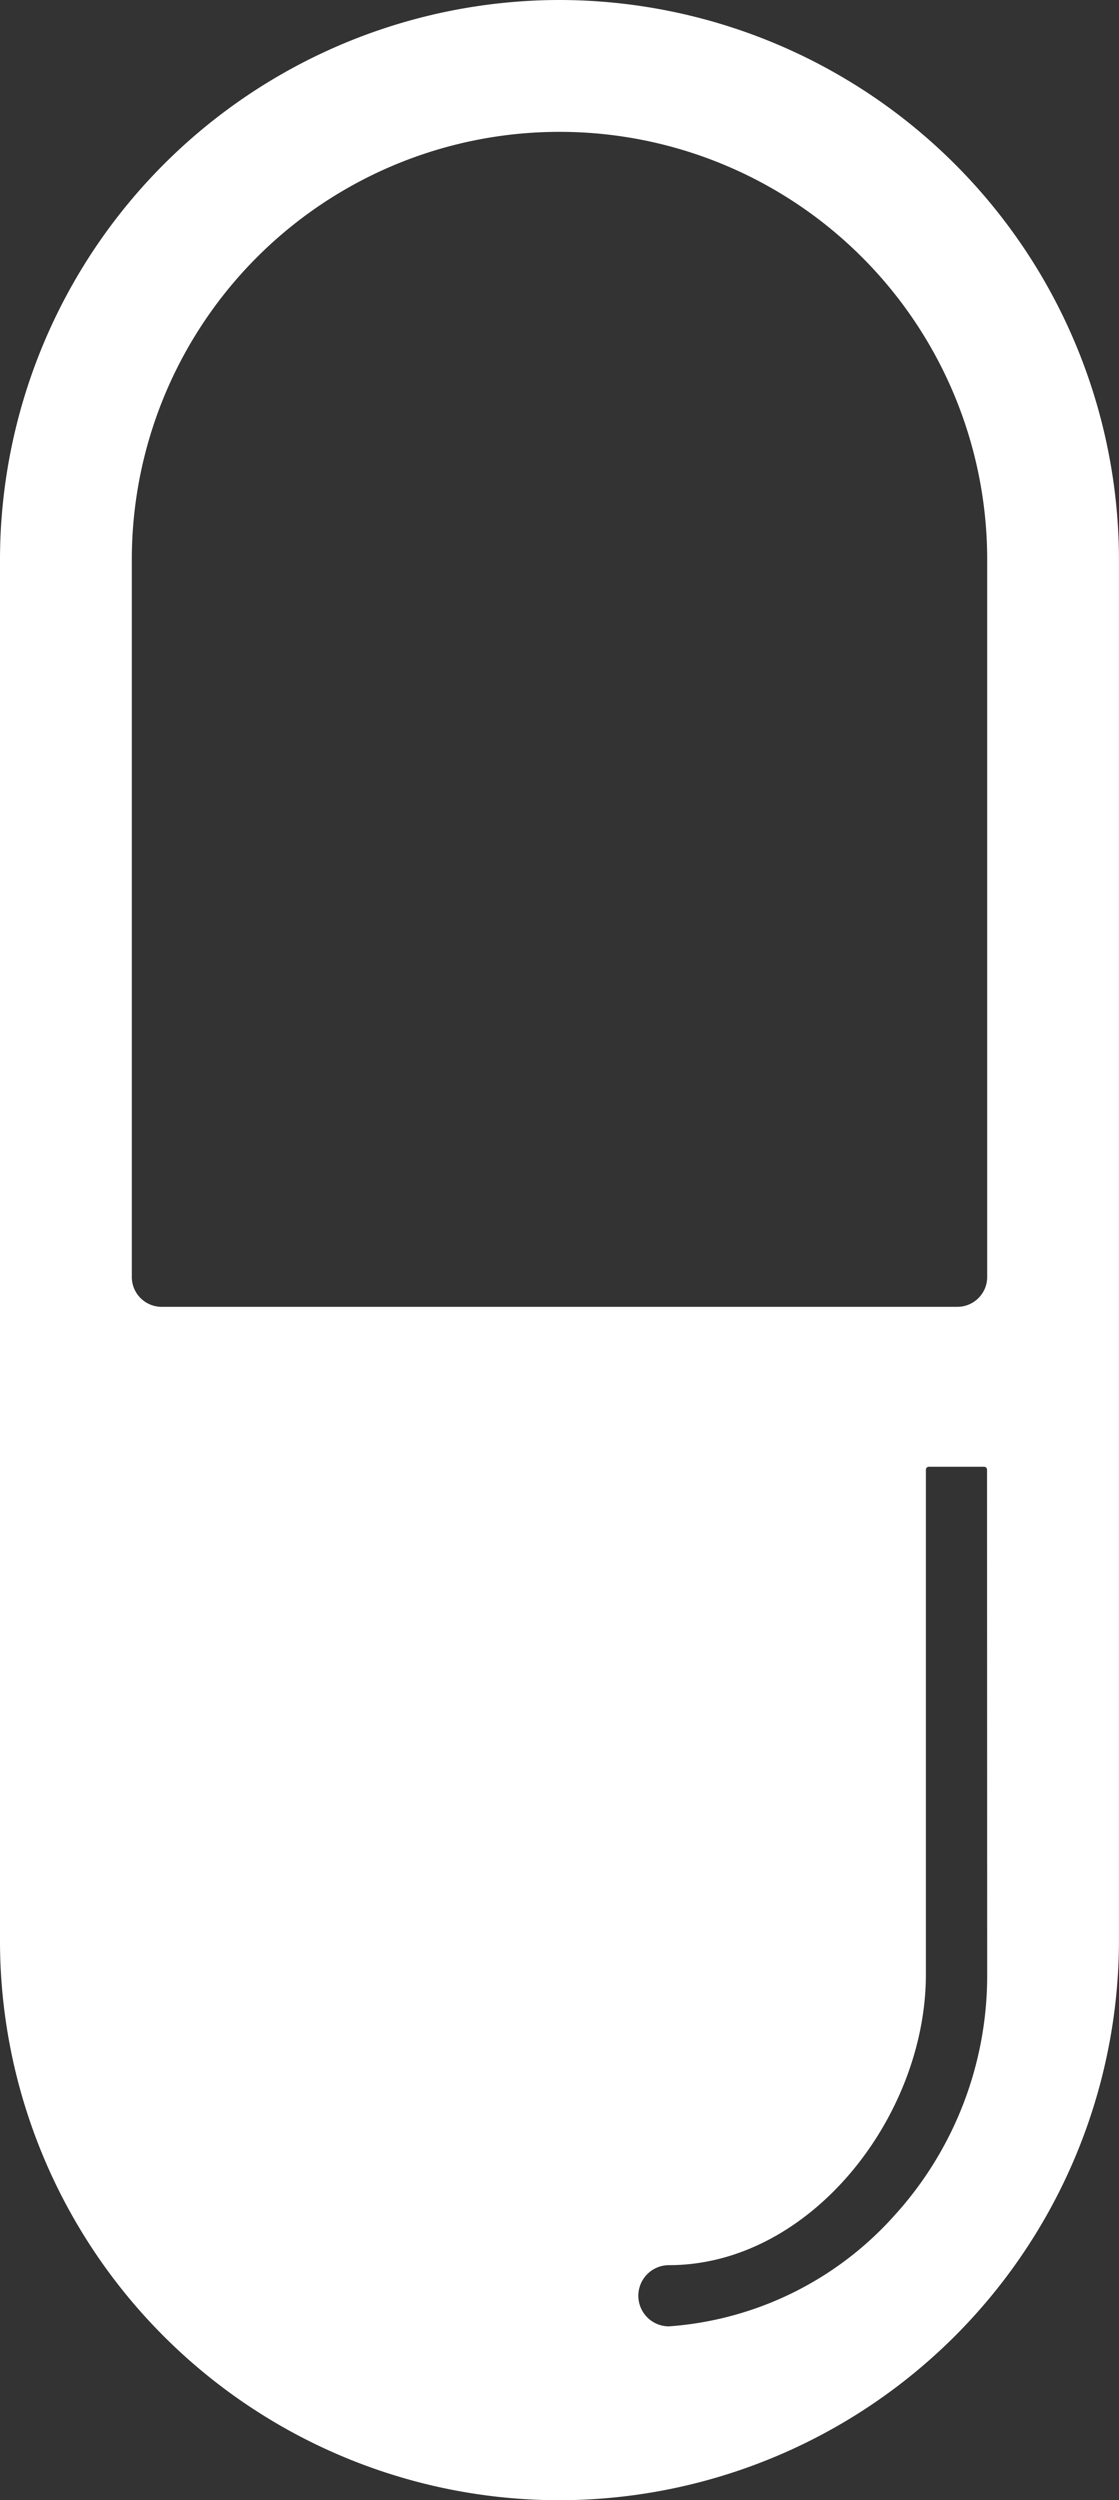 <svg id="グループ_1116" data-name="グループ 1116" xmlns="http://www.w3.org/2000/svg" xmlns:xlink="http://www.w3.org/1999/xlink" width="22.285" height="49.789" viewBox="0 0 22.285 49.789">
  <rect x="0" y="0" width="22.285" height="49.789" fill="#333333" stroke="none"/>
  <defs>
    <clipPath id="clip-path">
      <rect id="長方形_1351" data-name="長方形 1351" width="22.285" height="49.789" fill="#fff"/>
    </clipPath>
  </defs>
  <g id="グループ_1117" data-name="グループ 1117" clip-path="url(#clip-path)">
    <path id="パス_1422" data-name="パス 1422" d="M11.142,0A11.155,11.155,0,0,0,0,11.143v27.5A11.142,11.142,0,0,0,11.141,49.789h0A11.157,11.157,0,0,0,22.284,38.647v-27.5A11.157,11.157,0,0,0,11.142,0M19.66,39.321A7.1,7.1,0,0,1,17.8,44.133a6.658,6.658,0,0,1-4.478,2.194.609.609,0,1,1,0-1.219c2.821,0,5.117-2.967,5.117-5.788V29.268a.059.059,0,0,1,.059-.059h1.1a.059.059,0,0,1,.059.059Zm0-13.891a.594.594,0,0,1-.594.594H3.219a.594.594,0,0,1-.594-.594V11.143a8.517,8.517,0,1,1,17.035,0Z" transform="translate(0)" fill="#fff"/>
  </g>
</svg>

